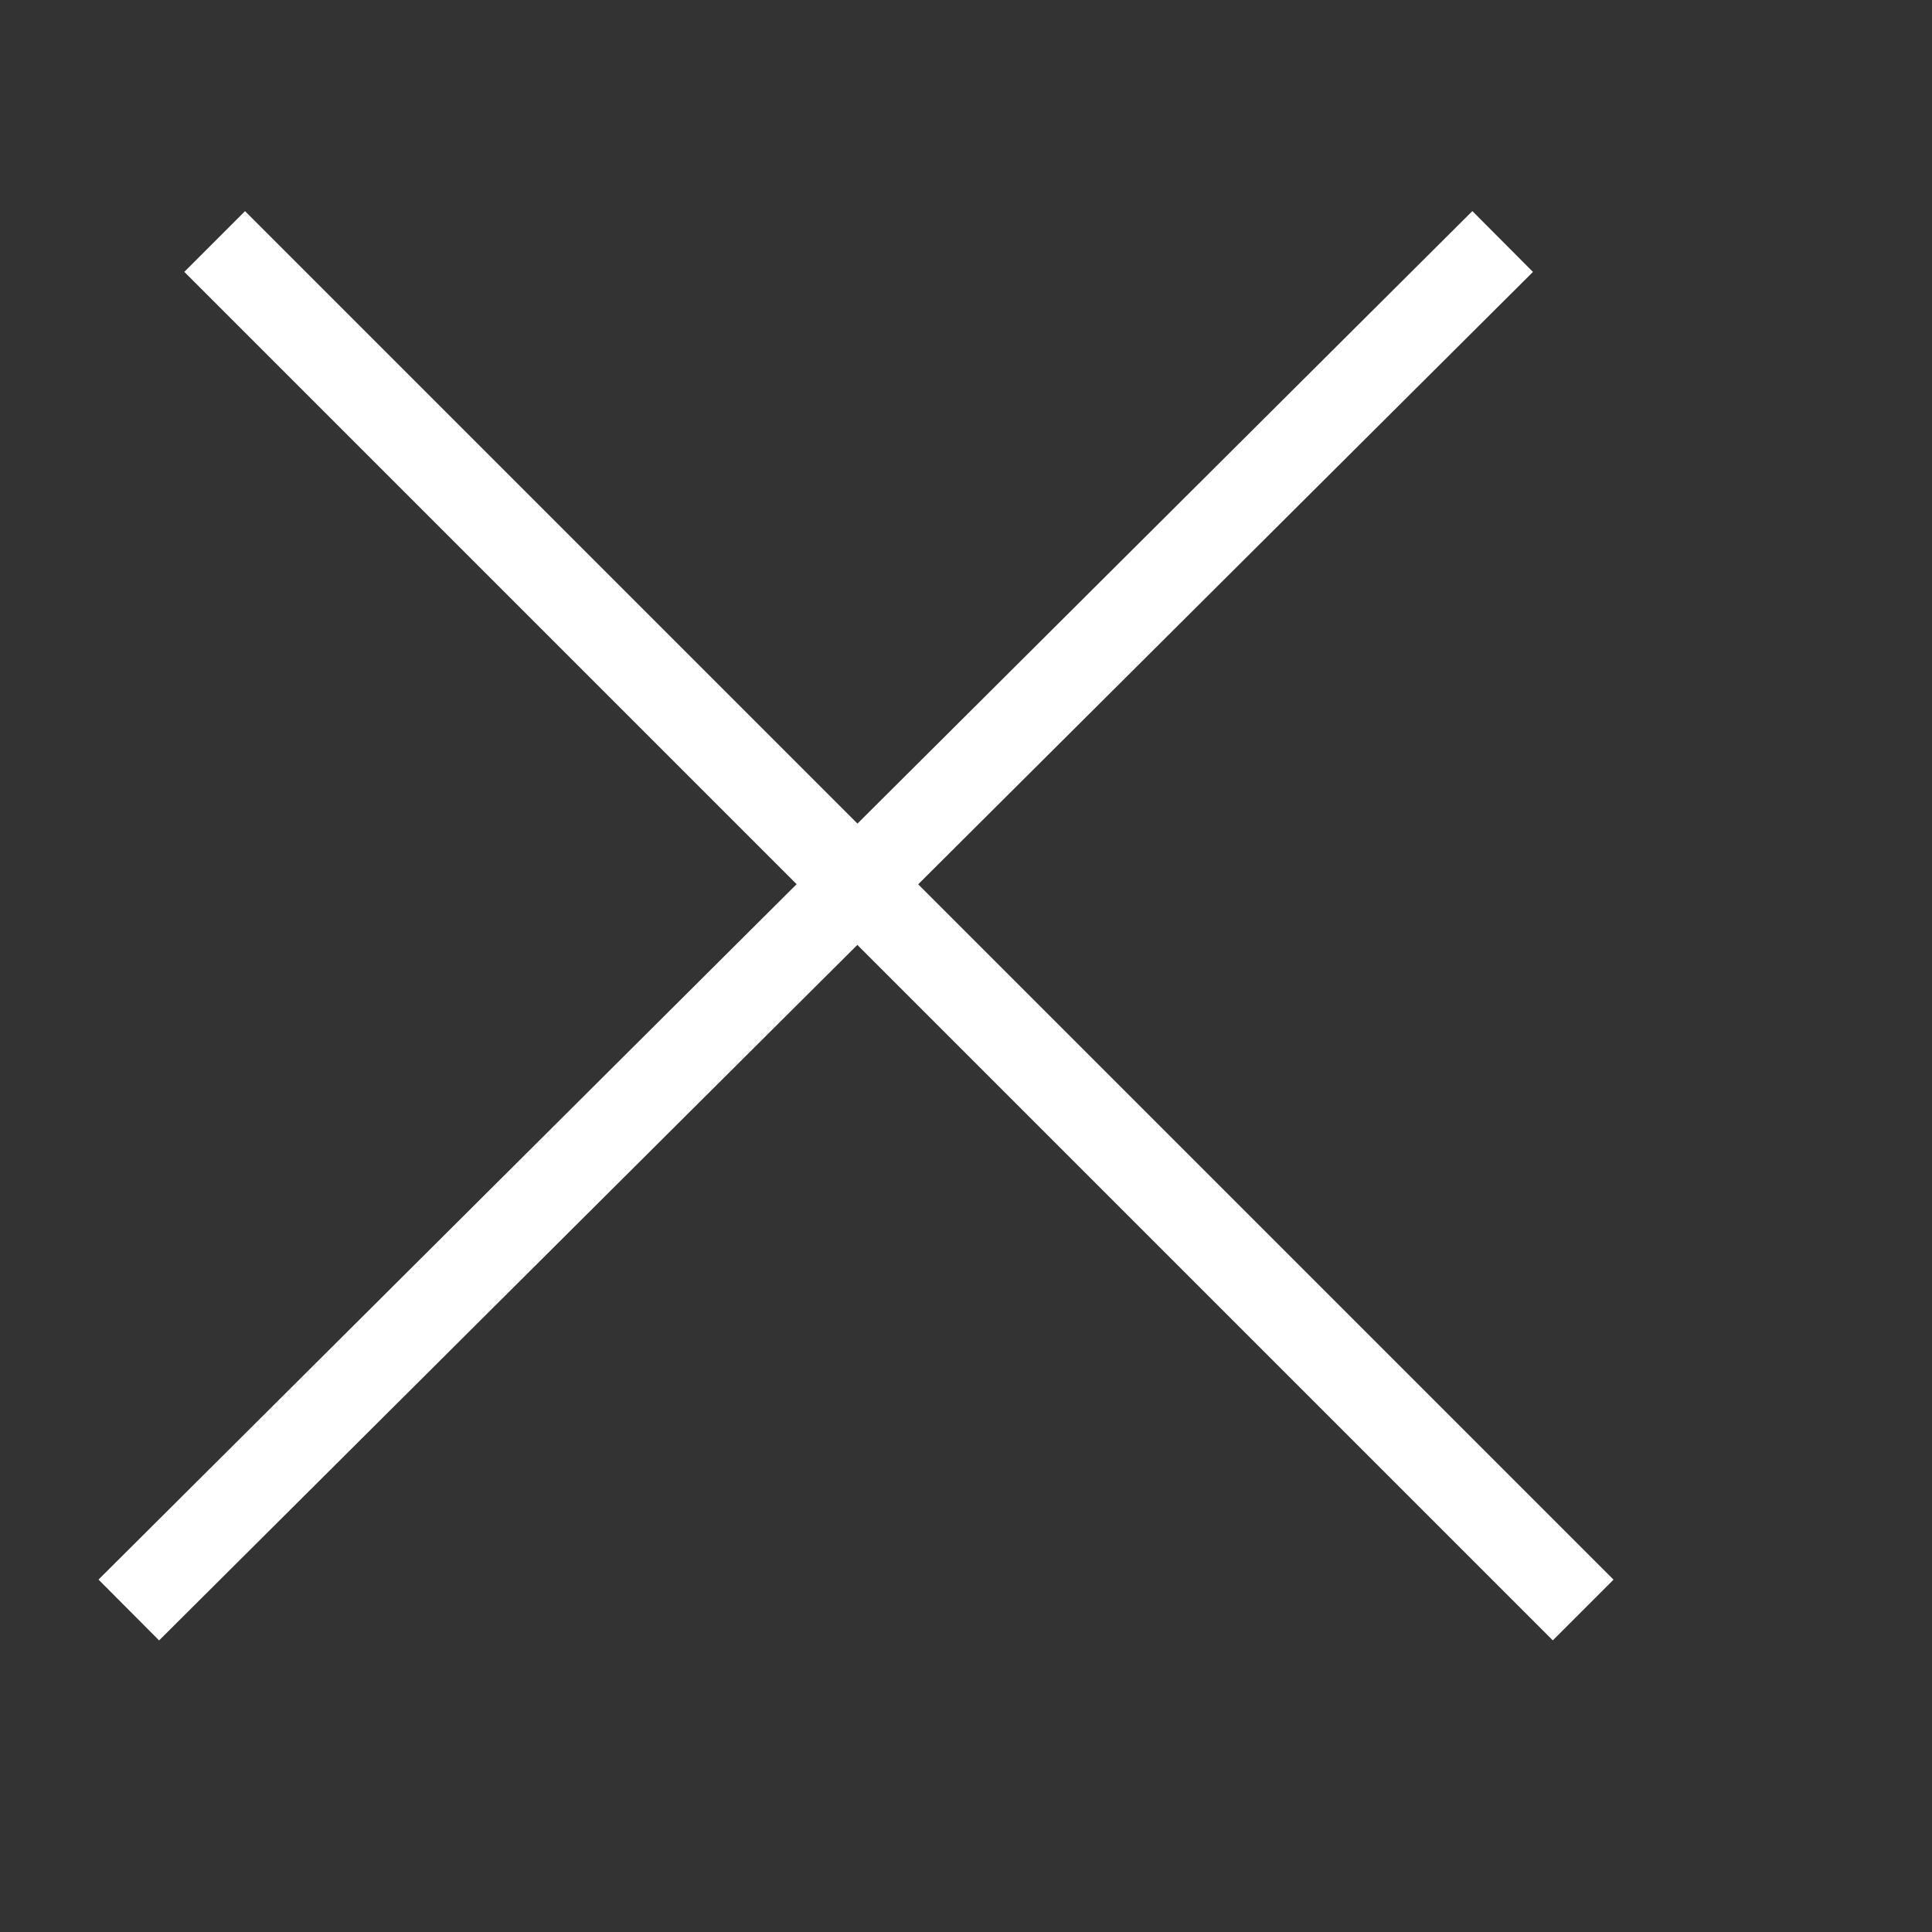 <svg width="18" height="18" viewBox="0 0 18 18" fill="none" xmlns="http://www.w3.org/2000/svg">
  <rect x="0" y="0" width="18" height="18" fill="#333333" stroke="none"/>
  <path d="M2.0 2.25 L14.75 15" stroke="white" stroke-width="0.8"/>
  <path d="M14.0 2.25 L1.2 15" stroke="white" stroke-width="0.8"/>
</svg>
